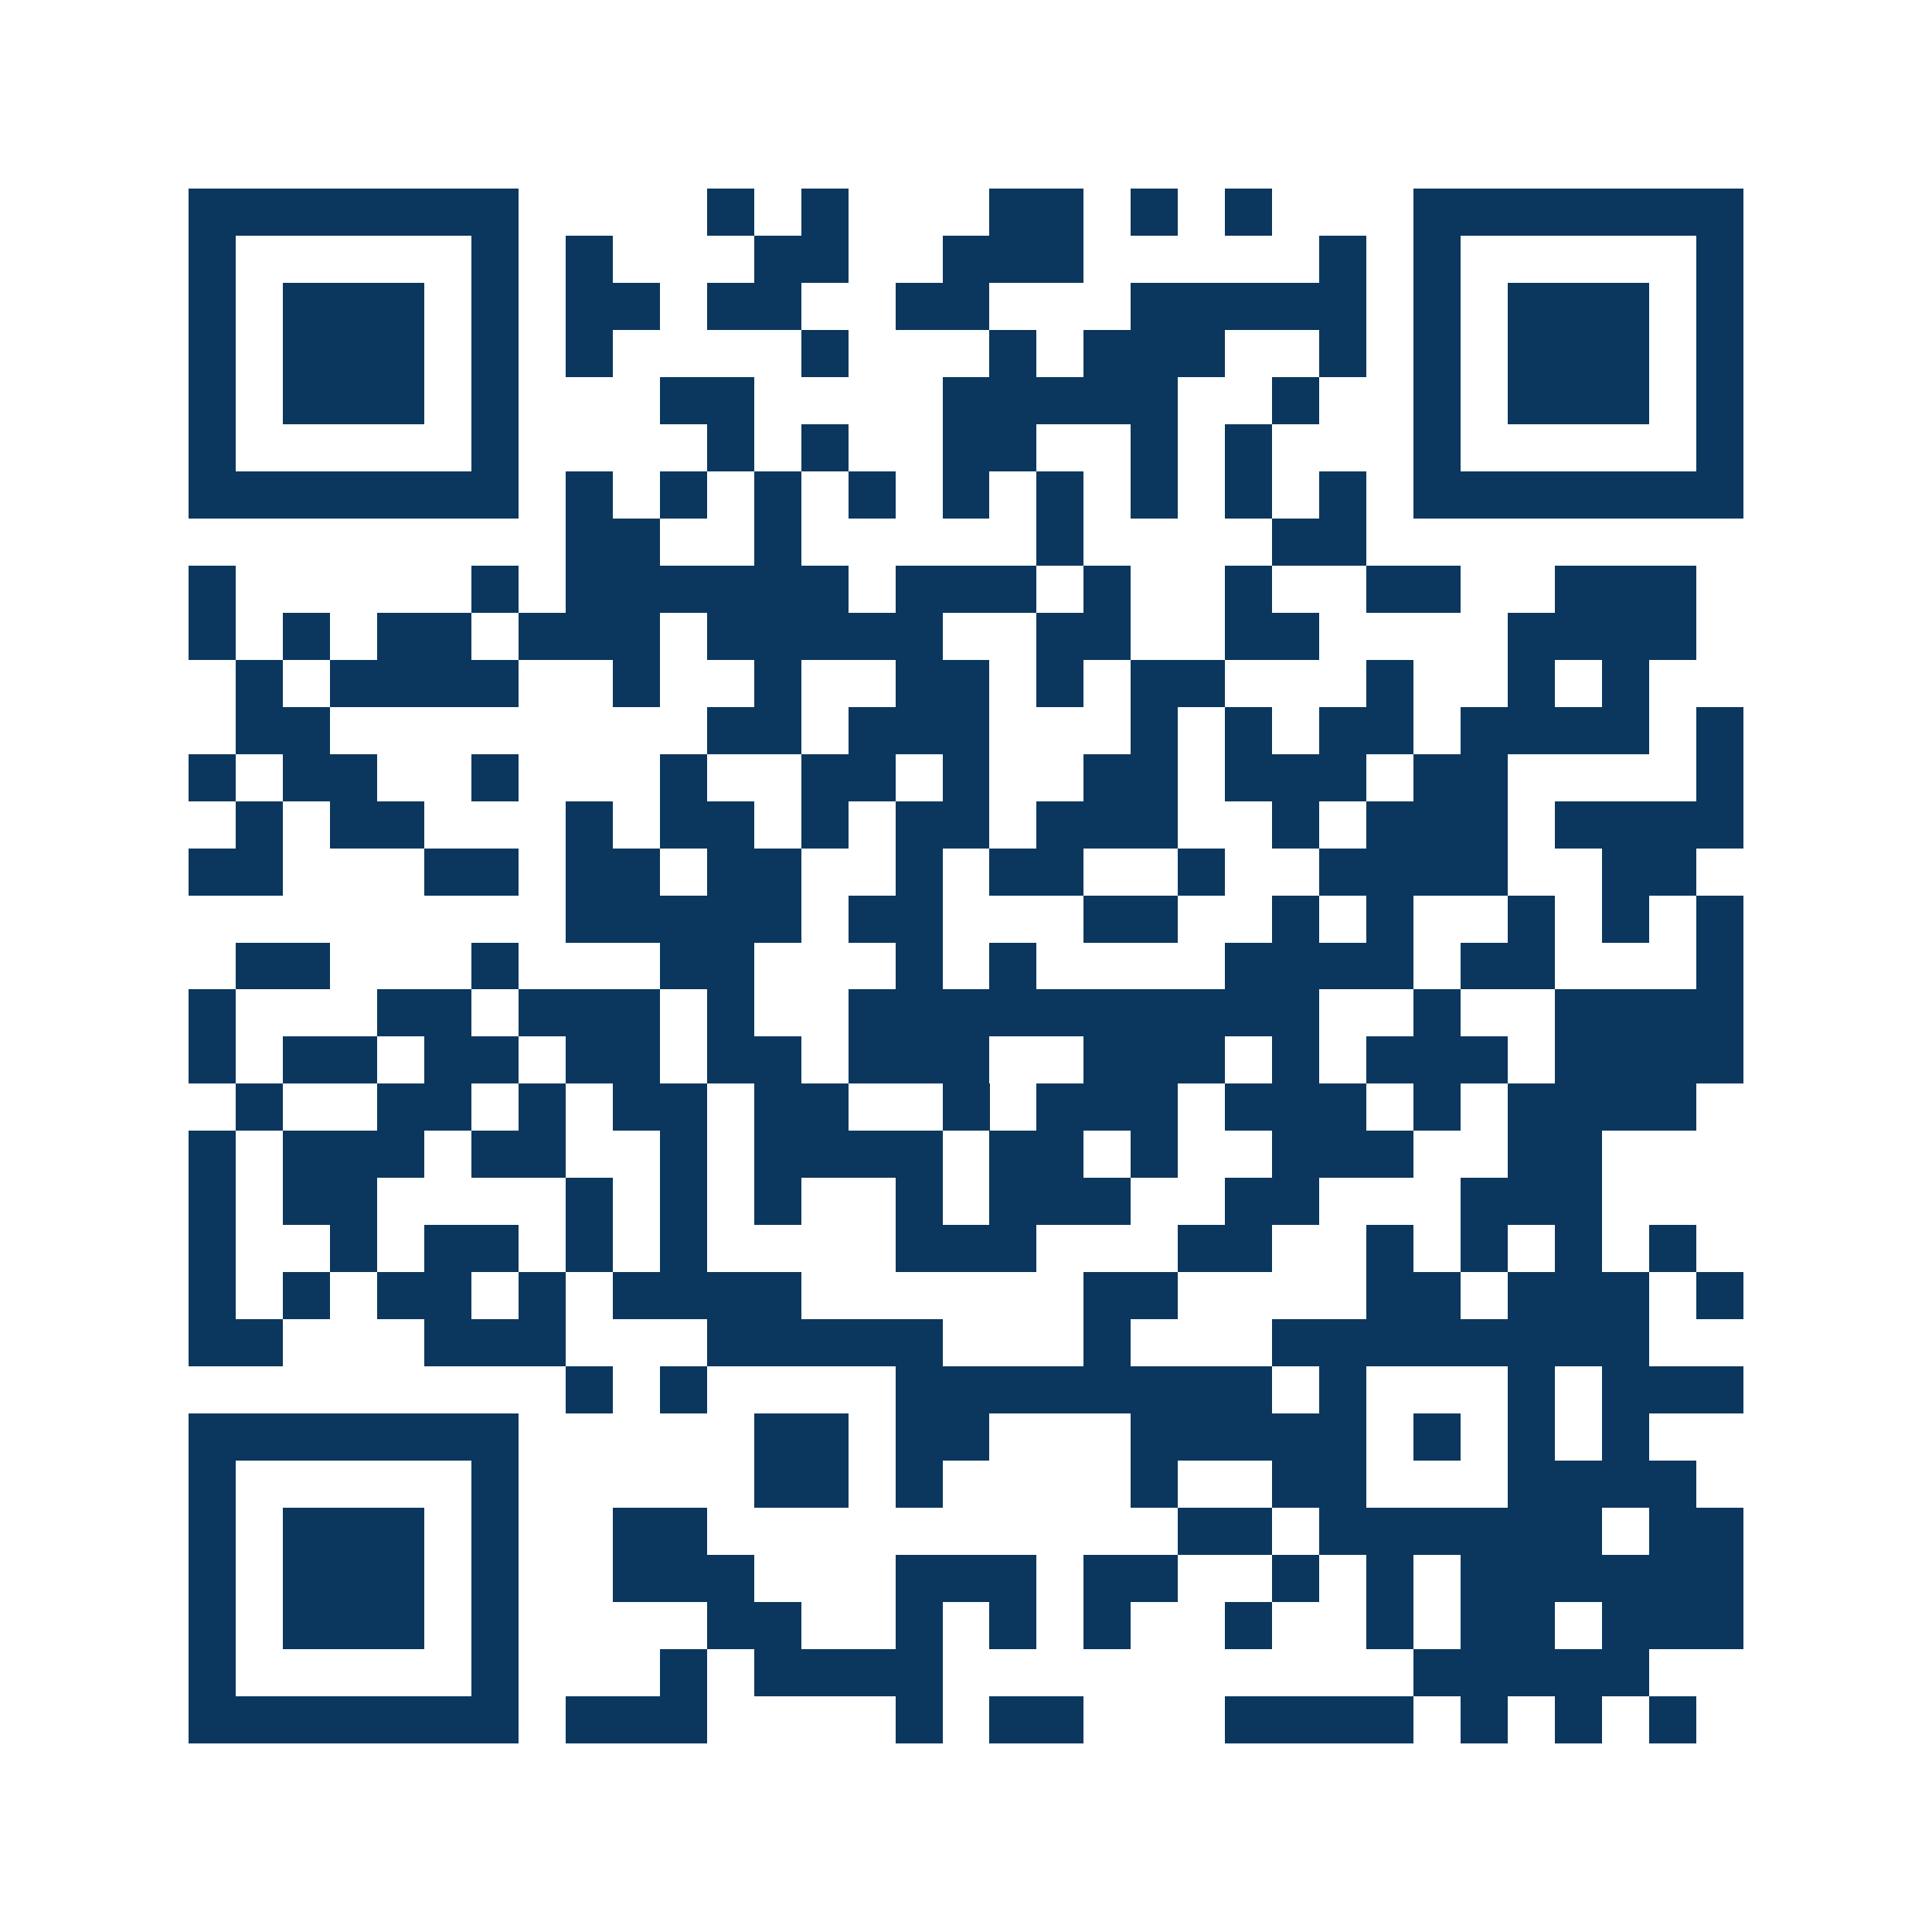 <svg xmlns="http://www.w3.org/2000/svg" width="150" height="150" viewBox="0 0 41 41" shape-rendering="crispEdges"><path fill="#ffffff" d="M0 0h41v41H0z"/><path stroke="#0b375e" d="M4 4.5h7m4 0h1m1 0h1m3 0h2m1 0h1m1 0h1m3 0h7M4 5.5h1m5 0h1m1 0h1m3 0h2m2 0h3m5 0h1m1 0h1m5 0h1M4 6.5h1m1 0h3m1 0h1m1 0h2m1 0h2m2 0h2m3 0h5m1 0h1m1 0h3m1 0h1M4 7.5h1m1 0h3m1 0h1m1 0h1m4 0h1m3 0h1m1 0h3m2 0h1m1 0h1m1 0h3m1 0h1M4 8.5h1m1 0h3m1 0h1m3 0h2m4 0h5m2 0h1m2 0h1m1 0h3m1 0h1M4 9.5h1m5 0h1m4 0h1m1 0h1m2 0h2m2 0h1m1 0h1m3 0h1m5 0h1M4 10.5h7m1 0h1m1 0h1m1 0h1m1 0h1m1 0h1m1 0h1m1 0h1m1 0h1m1 0h1m1 0h7M12 11.5h2m2 0h1m5 0h1m4 0h2M4 12.5h1m5 0h1m1 0h6m1 0h3m1 0h1m2 0h1m2 0h2m2 0h3M4 13.5h1m1 0h1m1 0h2m1 0h3m1 0h5m2 0h2m2 0h2m4 0h4M5 14.5h1m1 0h4m2 0h1m2 0h1m2 0h2m1 0h1m1 0h2m3 0h1m2 0h1m1 0h1M5 15.5h2m8 0h2m1 0h3m3 0h1m1 0h1m1 0h2m1 0h4m1 0h1M4 16.5h1m1 0h2m2 0h1m3 0h1m2 0h2m1 0h1m2 0h2m1 0h3m1 0h2m4 0h1M5 17.5h1m1 0h2m3 0h1m1 0h2m1 0h1m1 0h2m1 0h3m2 0h1m1 0h3m1 0h4M4 18.5h2m3 0h2m1 0h2m1 0h2m2 0h1m1 0h2m2 0h1m2 0h4m2 0h2M12 19.5h5m1 0h2m3 0h2m2 0h1m1 0h1m2 0h1m1 0h1m1 0h1M5 20.5h2m3 0h1m3 0h2m3 0h1m1 0h1m4 0h4m1 0h2m3 0h1M4 21.5h1m3 0h2m1 0h3m1 0h1m2 0h10m2 0h1m2 0h4M4 22.5h1m1 0h2m1 0h2m1 0h2m1 0h2m1 0h3m2 0h3m1 0h1m1 0h3m1 0h4M5 23.5h1m2 0h2m1 0h1m1 0h2m1 0h2m2 0h1m1 0h3m1 0h3m1 0h1m1 0h4M4 24.5h1m1 0h3m1 0h2m2 0h1m1 0h4m1 0h2m1 0h1m2 0h3m2 0h2M4 25.5h1m1 0h2m4 0h1m1 0h1m1 0h1m2 0h1m1 0h3m2 0h2m3 0h3M4 26.5h1m2 0h1m1 0h2m1 0h1m1 0h1m4 0h3m3 0h2m2 0h1m1 0h1m1 0h1m1 0h1M4 27.5h1m1 0h1m1 0h2m1 0h1m1 0h4m6 0h2m4 0h2m1 0h3m1 0h1M4 28.5h2m3 0h3m3 0h5m3 0h1m3 0h8M12 29.5h1m1 0h1m4 0h8m1 0h1m3 0h1m1 0h3M4 30.5h7m5 0h2m1 0h2m3 0h5m1 0h1m1 0h1m1 0h1M4 31.5h1m5 0h1m5 0h2m1 0h1m4 0h1m2 0h2m3 0h4M4 32.5h1m1 0h3m1 0h1m2 0h2m10 0h2m1 0h6m1 0h2M4 33.5h1m1 0h3m1 0h1m2 0h3m3 0h3m1 0h2m2 0h1m1 0h1m1 0h6M4 34.5h1m1 0h3m1 0h1m4 0h2m2 0h1m1 0h1m1 0h1m2 0h1m2 0h1m1 0h2m1 0h3M4 35.5h1m5 0h1m3 0h1m1 0h4m10 0h5M4 36.5h7m1 0h3m4 0h1m1 0h2m3 0h4m1 0h1m1 0h1m1 0h1"/></svg>
